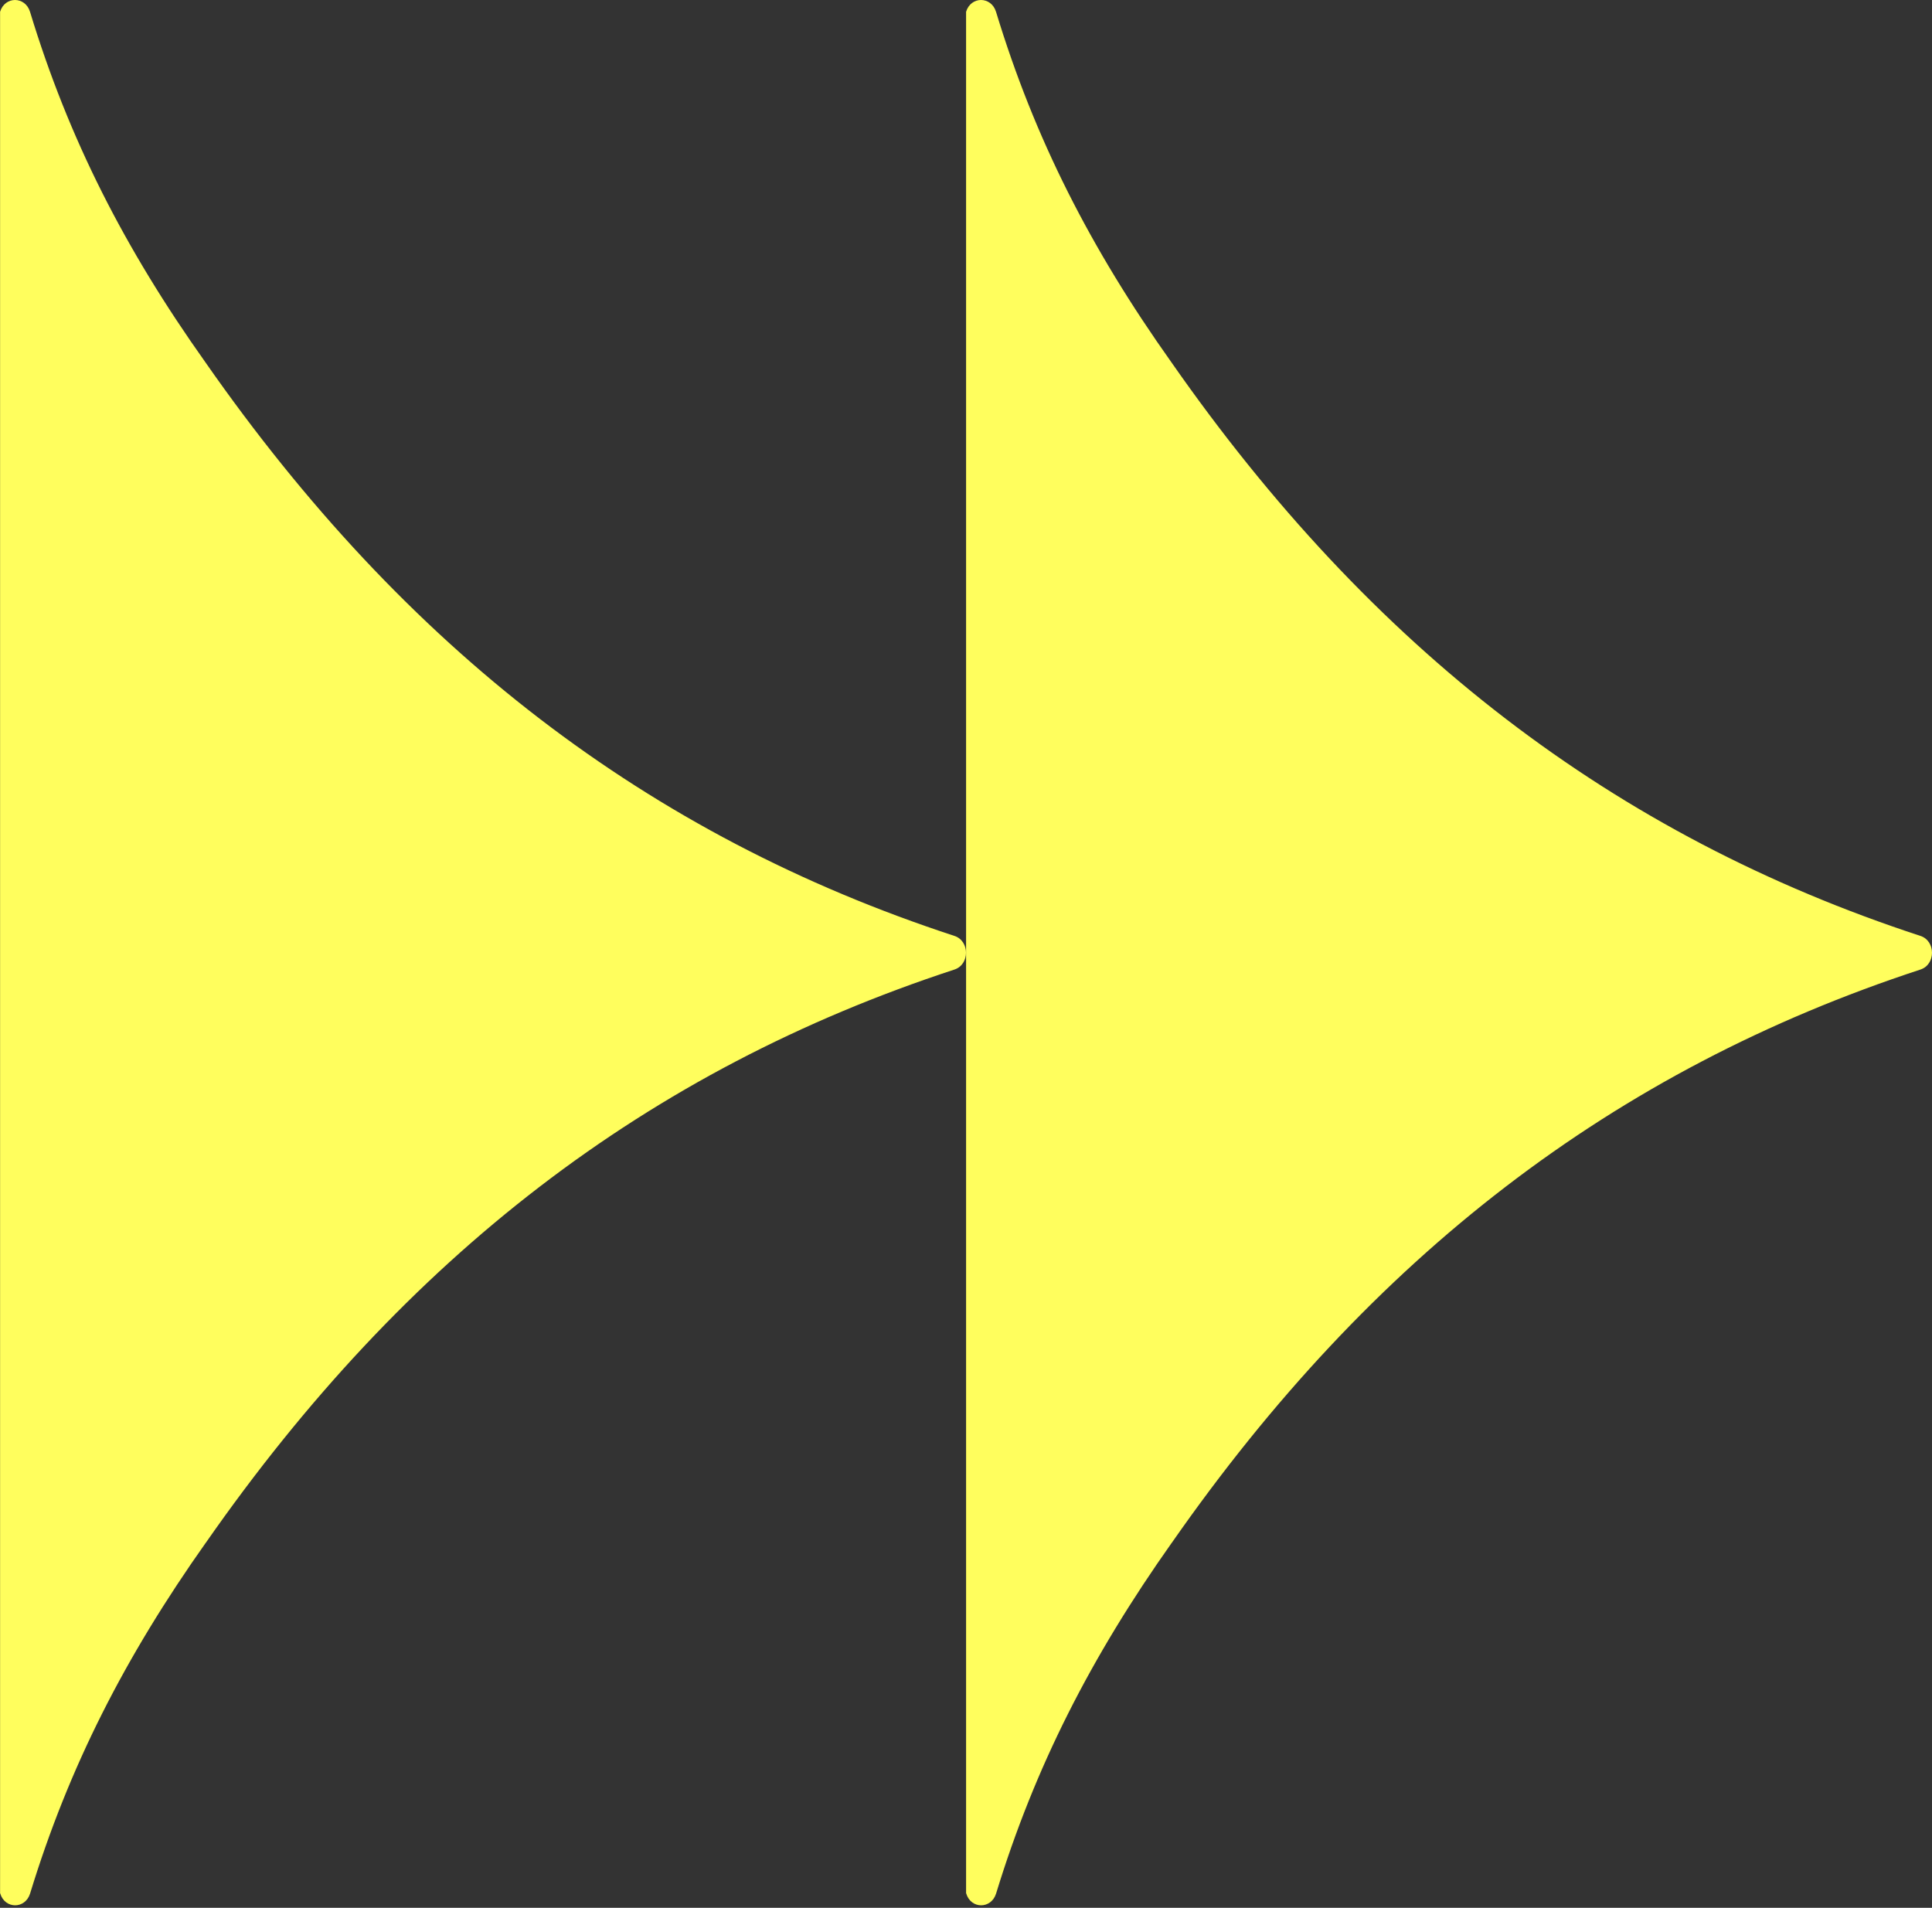 <svg width="240" height="237" viewBox="0 0 240 237" fill="none" xmlns="http://www.w3.org/2000/svg">
<rect x="0" y="0" width="240" height="237" fill="#333333" stroke="none"/>
<path d="M-1.02777e-05 235.126C-1.02777e-05 235.126 0.019 235.194 0.029 235.223C0.612 237.178 3.137 237.178 3.739 235.223C8.555 219.485 15.518 205.848 25.559 191.657L25.578 191.637C50.34 156.124 80.434 132.935 118.558 120.446C120.481 119.823 120.481 116.886 118.558 116.263C80.453 103.793 50.321 80.566 25.5 44.984C15.469 30.861 8.526 17.243 3.729 1.466C3.127 -0.489 0.602 -0.489 0.01 1.466L0.01 235.116L-1.02777e-05 235.126Z" fill="#FFFE5D"/>
<path d="M120 235.126C120 235.126 120.019 235.194 120.029 235.223C120.612 237.178 123.137 237.178 123.739 235.223C128.555 219.485 135.518 205.848 145.559 191.657L145.578 191.637C170.34 156.124 200.434 132.935 238.558 120.446C240.481 119.823 240.481 116.886 238.558 116.263C200.453 103.793 170.321 80.566 145.5 44.984C135.469 30.861 128.526 17.243 123.729 1.466C123.127 -0.489 120.602 -0.489 120.01 1.466L120.01 235.116L120 235.126Z" fill="#FFFE5D"/>
</svg>
